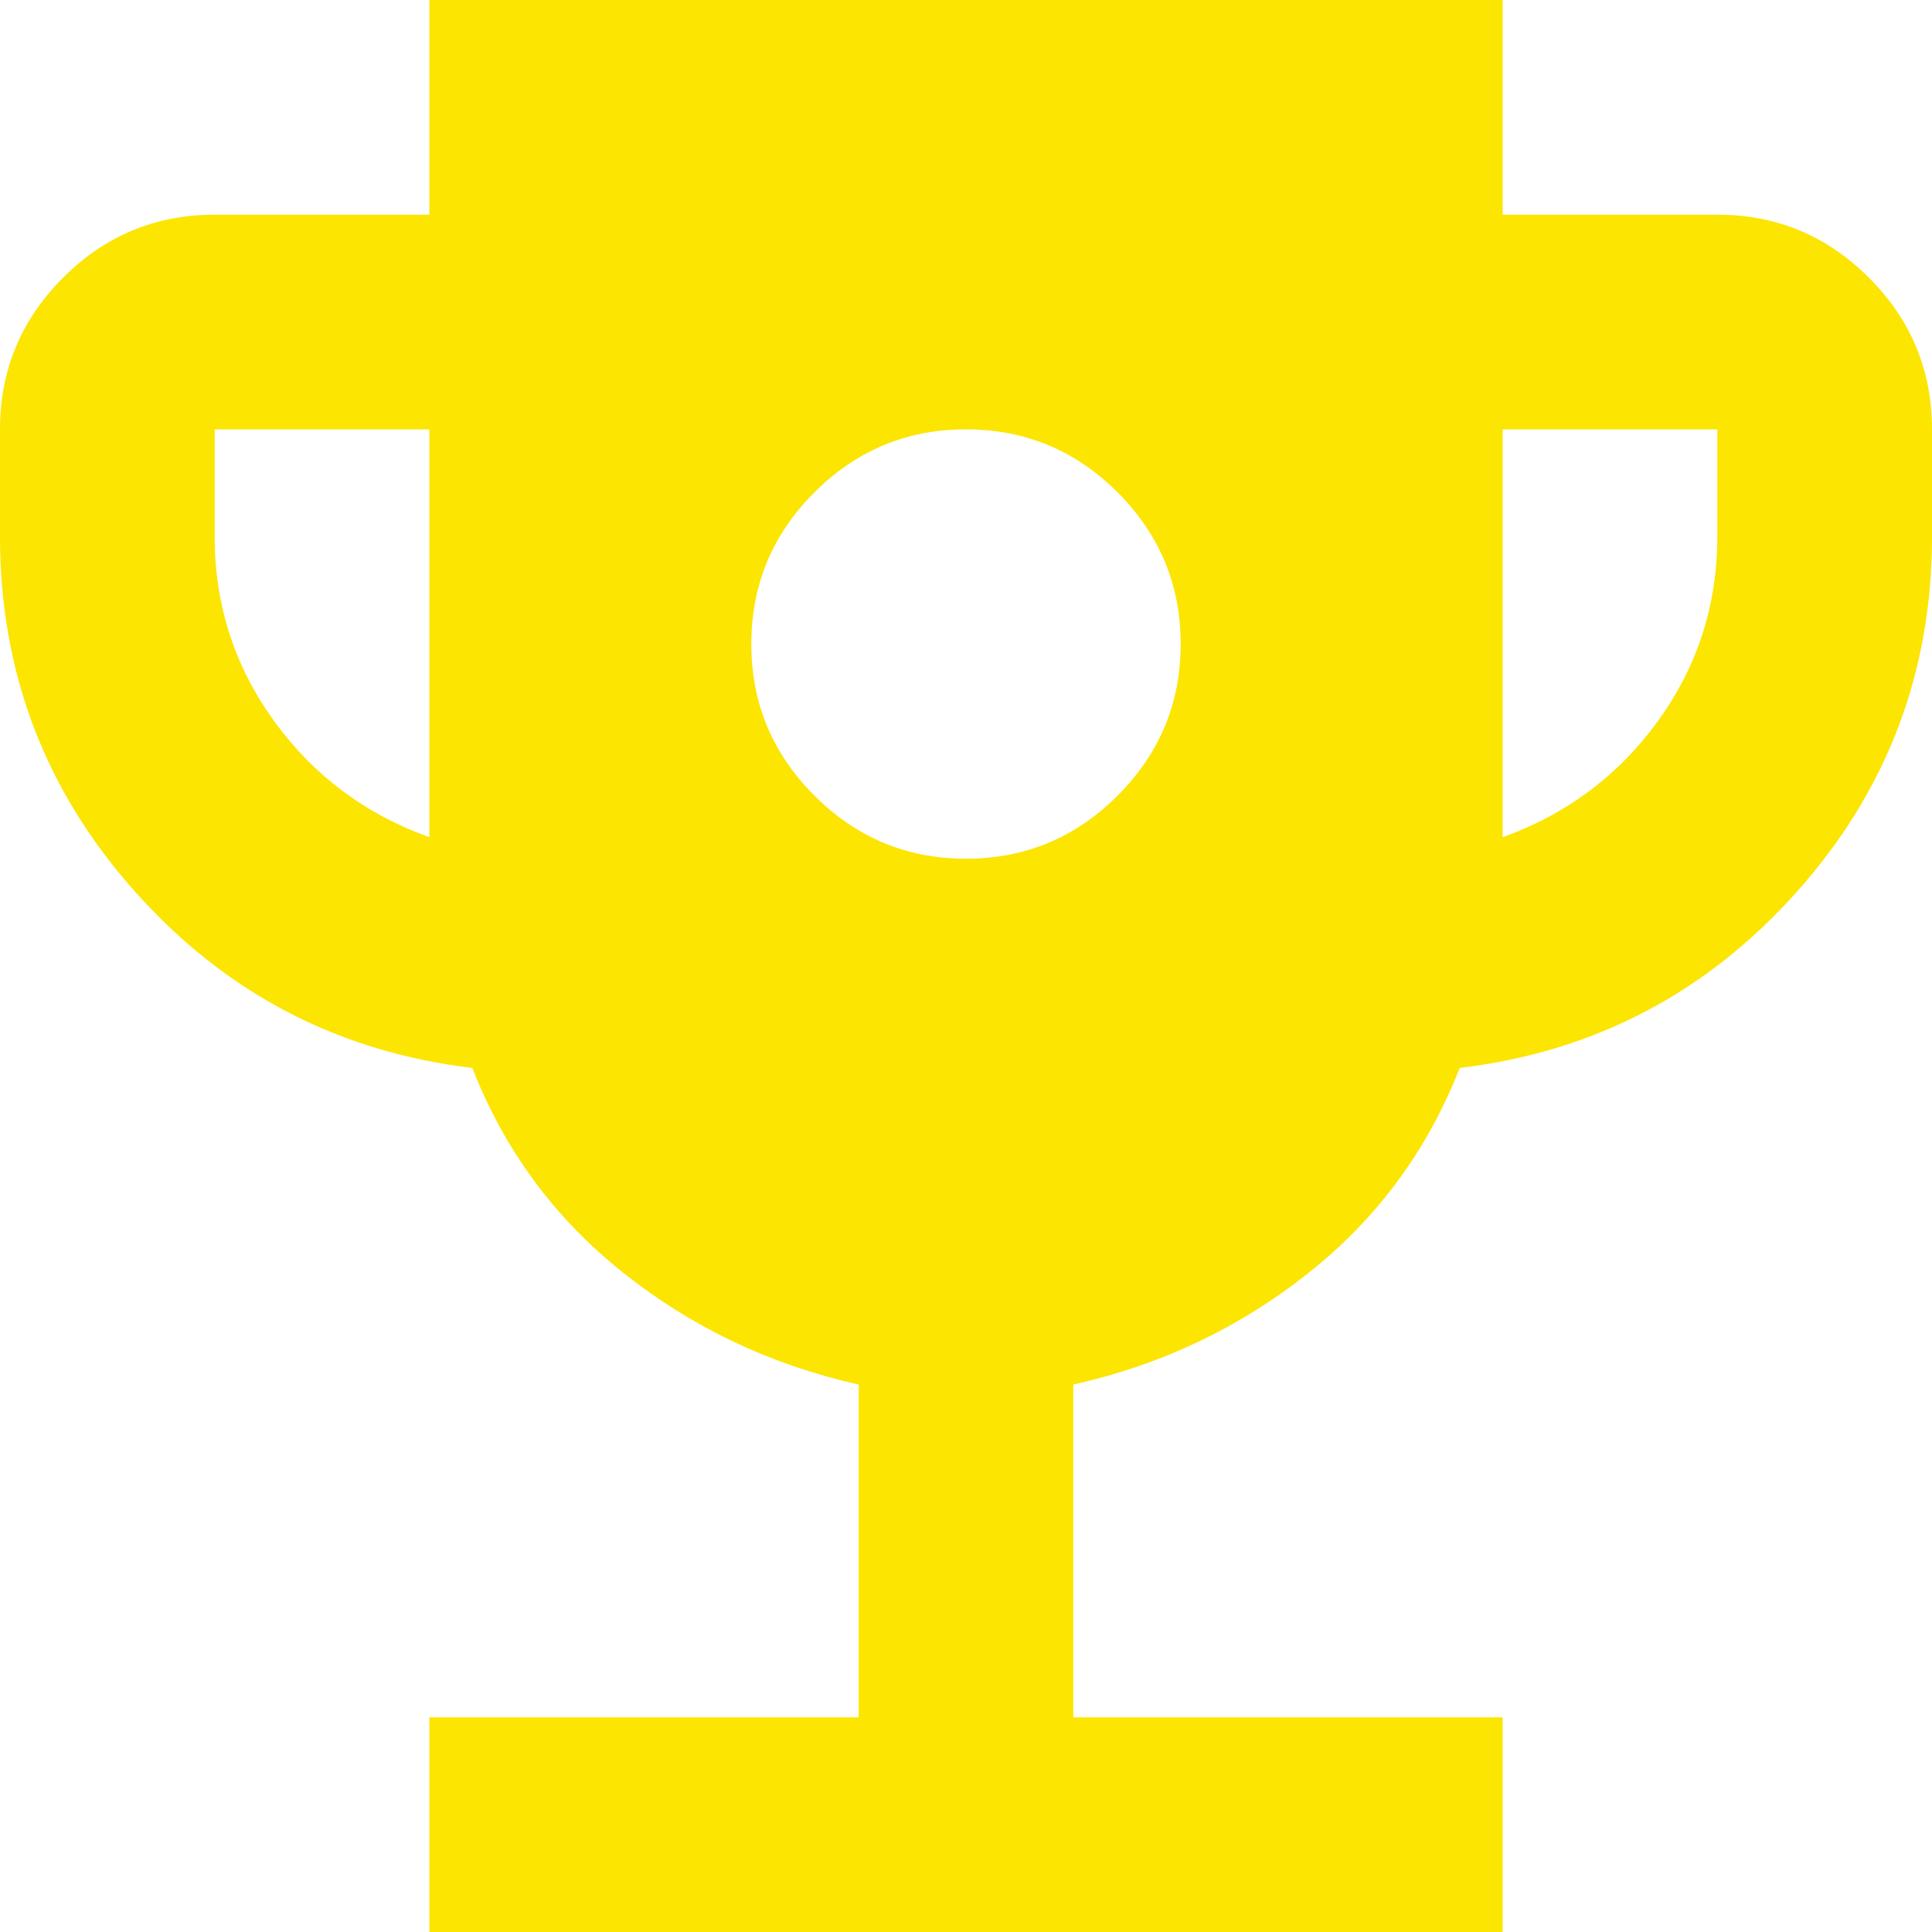 <?xml version="1.0" encoding="UTF-8"?>
<svg xmlns="http://www.w3.org/2000/svg" width="26" height="26" viewBox="0 0 26 26" fill="none">
  <path d="M13 11.556C13.794 11.556 14.475 11.273 15.04 10.707C15.606 10.141 15.889 9.461 15.889 8.667C15.889 7.872 15.606 7.192 15.04 6.626C14.475 6.061 13.794 5.778 13 5.778C12.206 5.778 11.525 6.061 10.96 6.626C10.394 7.192 10.111 7.872 10.111 8.667C10.111 9.461 10.394 10.141 10.96 10.707C11.525 11.273 12.206 11.556 13 11.556ZM5.778 26V23.111H11.556V18.633C10.376 18.369 9.323 17.869 8.396 17.135C7.469 16.401 6.789 15.48 6.356 14.372C4.55 14.156 3.039 13.367 1.824 12.007C0.608 10.647 0 9.052 0 7.222V5.778C0 4.983 0.283 4.303 0.849 3.737C1.414 3.172 2.094 2.889 2.889 2.889H5.778V0H20.222V2.889H23.111C23.906 2.889 24.586 3.172 25.151 3.737C25.717 4.303 26 4.983 26 5.778V7.222C26 9.052 25.392 10.647 24.176 12.007C22.961 13.367 21.45 14.156 19.644 14.372C19.211 15.48 18.531 16.401 17.604 17.135C16.677 17.869 15.624 18.369 14.444 18.633V23.111H20.222V26H5.778ZM5.778 11.267V5.778H2.889V7.222C2.889 8.137 3.154 8.962 3.683 9.696C4.213 10.43 4.911 10.954 5.778 11.267ZM20.222 11.267C21.089 10.954 21.787 10.43 22.317 9.696C22.846 8.962 23.111 8.137 23.111 7.222V5.778H20.222V11.267Z" fill="#FCE500"></path>
</svg>

